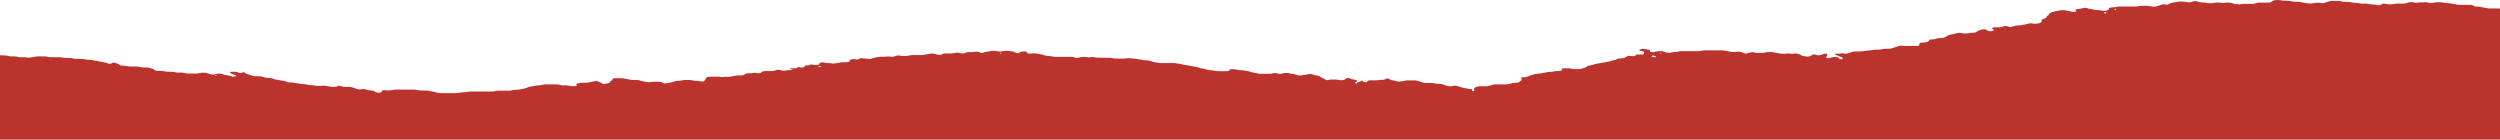 <?xml version="1.0" encoding="UTF-8"?> <svg xmlns="http://www.w3.org/2000/svg" width="5767" height="322" preserveAspectRatio="none" viewBox="0 0 5767 322" fill="none"><path d="M5767 322V19.838C5765.62 19.667 5764.19 19.555 5762.74 19.504H5742.75C5740.56 19.559 5738.39 19.322 5736.63 18.837C5733.73 18.012 5730.39 17.402 5726.82 17.043C5725.49 16.845 5724.25 16.578 5723.13 16.251C5720.75 15.593 5717.83 15.241 5714.83 15.25L5710.54 15C5709.83 14.945 5709.14 14.835 5708.54 14.676C5707.95 14.518 5707.45 14.316 5707.09 14.082C5706.69 13.855 5706.35 13.618 5706.05 13.373C5705.59 12.727 5704.55 12.155 5703.09 11.753C5701.62 11.351 5699.81 11.143 5697.98 11.163H5673.6C5670.65 11.115 5667.8 10.752 5665.42 10.12C5664.89 9.941 5664.32 9.787 5663.68 9.661C5659.51 9.143 5655.44 8.501 5651.56 7.743C5650.3 7.479 5648.87 7.336 5647.4 7.326C5642.95 7.28 5638.64 6.741 5635.05 5.783C5633.81 5.488 5632.38 5.316 5630.91 5.282C5627.26 5.072 5623.57 5.072 5619.93 5.282C5617.05 5.496 5614.32 5.937 5611.96 6.575C5610.72 6.861 5609.29 7.013 5607.82 7.013C5606.34 7.013 5604.89 6.861 5603.65 6.575L5601.92 6.116C5600.92 5.72 5599.65 5.416 5598.25 5.227C5596.85 5.039 5595.32 4.972 5593.85 5.032C5592.47 5.032 5591.18 5.491 5589.8 5.699C5589.16 5.782 5588.47 5.782 5587.85 5.699C5586.09 5.509 5584.23 5.448 5582.42 5.52C5580.59 5.591 5578.83 5.794 5577.21 6.116C5575.9 6.355 5574.43 6.454 5572.95 6.403C5571.47 6.351 5570.07 6.151 5568.9 5.824C5568.33 5.824 5567.88 5.491 5567.19 5.366C5565.71 4.96 5563.93 4.74 5562.1 4.74C5560.26 4.74 5558.48 4.96 5557.03 5.366L5550.22 7.451C5548.53 7.955 5546.41 8.235 5544.2 8.243H5528.73C5526.54 8.317 5524.44 8.589 5522.61 9.036C5521.4 9.342 5520.09 9.595 5518.68 9.786C5515.23 10.265 5511.42 10.265 5507.95 9.786C5506.57 9.578 5505.43 9.203 5504.14 8.994C5502.78 8.788 5501.4 8.607 5500 8.452C5498.93 8.404 5497.86 8.455 5496.86 8.601C5495.88 8.748 5495 8.983 5494.33 9.286C5493.64 9.786 5493.19 10.287 5492.6 10.787C5492.03 11.288 5490.07 12.164 5487.88 12.205C5486.43 12.281 5484.93 12.163 5483.72 11.872C5480.34 10.815 5476.06 10.21 5471.6 10.162C5470.91 10.182 5470.2 10.182 5469.51 10.162C5468.03 10.086 5466.65 9.87 5465.49 9.536C5462.51 8.735 5458.92 8.297 5455.21 8.285H5448.52C5446.3 8.283 5444.14 8.051 5442.28 7.618C5439.21 6.866 5435.59 6.446 5431.88 6.408C5428.93 6.353 5426.1 5.991 5423.69 5.366C5421.43 4.661 5418.48 4.302 5415.51 4.365L5406.72 4.073C5404.51 3.999 5402.42 3.678 5400.73 3.155C5399.06 2.64 5397.01 2.307 5394.82 2.196C5389.68 2.029 5384.52 2.029 5379.35 2.196C5377.14 2.191 5374.97 2.472 5373.24 2.988C5369.17 4.485 5364.81 5.878 5360.19 7.159C5359.57 7.291 5358.86 7.36 5358.12 7.36C5357.38 7.36 5356.67 7.291 5356.05 7.159C5352.12 6.389 5347.65 6.097 5343.22 6.325C5341.75 6.343 5340.29 6.517 5339.08 6.825C5337.34 7.309 5335.34 7.661 5333.23 7.862C5331.11 8.062 5328.89 8.107 5326.73 7.993C5325.23 7.983 5323.75 7.84 5322.44 7.576C5319.35 6.87 5316.02 6.31 5312.52 5.908C5310.5 5.627 5308.57 5.233 5306.88 4.74C5305.62 4.445 5304.19 4.259 5302.71 4.198L5291.74 3.864C5289.53 3.799 5287.41 3.477 5285.74 2.947C5284.1 2.396 5281.98 2.058 5279.74 1.987C5276.15 1.987 5272.46 1.779 5268.77 1.737C5267.3 1.713 5265.87 1.555 5264.61 1.278C5263.39 0.983 5262.13 0.718 5260.8 0.486C5258.8 0.165 5256.61 0 5254.4 0C5252.21 0 5250.02 0.165 5247.99 0.486C5247.28 0.56 5246.61 0.688 5246.04 0.861C5243.12 1.686 5240.95 2.803 5239.81 4.073C5239.59 4.33 5239.31 4.581 5239 4.823C5238.47 5.171 5237.74 5.467 5236.83 5.686C5235.93 5.904 5234.88 6.038 5233.81 6.075H5227.22C5222.03 6.075 5216.84 6.075 5211.74 6.075C5209.51 6.042 5207.32 6.326 5205.63 6.867C5204.58 7.284 5203.32 7.534 5202.27 7.91C5201.08 8.418 5199.46 8.778 5197.65 8.943C5195.87 9.107 5193.97 9.066 5192.23 8.827C5191.61 8.707 5190.89 8.644 5190.16 8.644C5189.44 8.644 5188.73 8.707 5188.09 8.827C5187.47 8.967 5186.8 9.061 5186.09 9.104C5185.37 9.147 5184.64 9.138 5183.92 9.077C5181.18 8.683 5178.14 8.683 5175.38 9.077C5174.07 9.333 5172.69 9.529 5171.23 9.661C5166.88 9.932 5162.43 9.932 5158.07 9.661C5156.6 9.588 5155.24 9.356 5154.15 8.994L5145.48 6.492C5144.91 6.329 5144.24 6.228 5143.53 6.2C5139.98 5.805 5136.2 5.805 5132.68 6.2L5130.61 6.492C5129.73 6.713 5128.7 6.831 5127.66 6.831C5126.61 6.831 5125.56 6.713 5124.7 6.492C5122.06 5.995 5119.13 5.737 5116.16 5.741C5112.47 5.668 5108.85 6.067 5105.9 6.867C5103.59 7.298 5101.05 7.524 5098.45 7.524C5095.86 7.524 5093.31 7.298 5091 6.867C5088.76 6.175 5085.98 5.765 5083.03 5.699H5078.65C5076.46 5.65 5074.36 5.326 5072.77 4.782C5070.91 3.945 5068.7 3.226 5066.18 2.655C5065.53 2.531 5064.82 2.466 5064.11 2.466C5063.37 2.466 5062.65 2.531 5062.04 2.655C5061.32 2.738 5060.66 2.865 5060.06 3.03L5053.49 5.157C5052.56 5.37 5051.54 5.503 5050.44 5.547C5049.37 5.59 5048.28 5.542 5047.26 5.407C5039.04 3.656 5039.04 3.656 5033.05 3.697H5028.21C5025.26 3.757 5022.41 4.119 5020 4.74C5018.24 5.231 5016.24 5.599 5014.12 5.824C5012.7 5.934 5011.34 6.162 5010.2 6.492C5006.37 7.311 5003.44 8.576 5001.89 10.078C5000.39 10.912 4999.34 11.038 4996.46 10.579C4995.82 10.438 4995.18 10.312 4994.49 10.204C4993.13 10.005 4991.66 9.955 4990.2 10.059C4988.78 10.163 4987.47 10.416 4986.42 10.787C4981.92 12.205 4977.76 13.707 4973.38 14.958C4972.19 15.27 4970.81 15.467 4969.35 15.533C4967.9 15.599 4966.43 15.53 4965.07 15.333C4964.36 15.333 4963.67 15.333 4963.09 14.958C4961.36 14.451 4959.36 14.081 4957.22 13.874C4955.81 13.755 4954.46 13.573 4953.17 13.332L4947.39 13.373C4946.67 13.33 4945.93 13.33 4945.2 13.373C4941.56 13.132 4937.79 13.369 4934.58 14.04C4931.51 14.773 4927.89 15.151 4924.2 15.125H4917.61H4888.86C4886.65 15.116 4884.46 15.364 4882.65 15.834C4880.29 16.485 4877.51 16.889 4874.55 17.002C4873.08 17.044 4871.6 17.128 4870.18 17.252C4868.72 17.35 4867.44 17.615 4866.44 18.007C4865.46 18.398 4864.87 18.895 4864.75 19.421C4864.75 19.963 4864.75 20.505 4864.75 21.006C4864.68 21.539 4864.3 22.062 4863.61 22.537C4862.94 23.012 4861.99 23.428 4860.82 23.758C4860.37 23.972 4859.87 24.168 4859.32 24.342C4857.63 24.873 4855.54 25.194 4853.32 25.259C4851.85 25.251 4850.42 25.06 4849.28 24.717C4846.52 23.825 4842.95 23.322 4839.23 23.299C4835.5 23.322 4831.88 22.847 4829.07 21.965C4827.9 21.656 4826.57 21.443 4825.14 21.339C4822.98 21.182 4820.93 20.823 4819.26 20.296C4817.65 19.754 4815.91 19.254 4814.17 18.753L4812.34 18.295C4811.74 18.142 4811.03 18.06 4810.32 18.06C4809.6 18.06 4808.89 18.142 4808.29 18.295C4805.13 18.959 4801.84 19.557 4798.49 20.088C4795.42 20.786 4792.11 21.346 4788.68 21.756C4788.3 21.791 4787.99 21.858 4787.7 21.949C4787.44 22.041 4787.23 22.155 4787.11 22.282C4786.97 22.41 4786.94 22.546 4786.99 22.679C4787.04 22.813 4787.18 22.94 4787.4 23.049C4788.94 23.959 4789.56 25.037 4789.13 26.094C4788.94 26.344 4788.61 26.577 4788.16 26.779C4787.7 26.98 4787.13 27.147 4786.49 27.268C4785.85 27.389 4785.16 27.461 4784.44 27.482C4783.73 27.502 4783.02 27.47 4782.33 27.387C4779.73 26.816 4777.04 26.314 4774.23 25.885C4770.78 25.428 4767.57 24.781 4764.67 23.966C4763.4 23.685 4761.98 23.527 4760.5 23.508C4756.83 23.277 4753.07 23.577 4750 24.342C4747.74 25.015 4745.15 25.537 4742.39 25.885C4740.98 26.066 4739.7 26.335 4738.58 26.677C4735.03 27.633 4731.8 28.739 4728.99 29.972C4728.11 30.39 4727.54 30.875 4727.25 31.39C4726.89 31.909 4726.7 32.441 4726.68 32.975C4726.61 34.041 4725.66 35.074 4723.92 35.936C4722.51 36.556 4721.63 37.309 4721.37 38.105C4721.09 38.628 4720.87 39.157 4720.8 39.69C4720.47 40.763 4719.09 41.757 4716.87 42.484C4715.28 43.038 4713.78 43.623 4712.37 44.236C4710.9 44.834 4709.95 45.573 4709.59 46.363V47.948C4709.59 48.49 4709.59 49.032 4709.59 49.533C4709.54 50.876 4708.04 52.16 4705.45 53.119C4704.26 53.627 4702.81 54.038 4701.14 54.326C4699.5 54.614 4697.69 54.771 4695.86 54.788C4692.88 54.883 4689.88 54.634 4687.31 54.078C4686.62 54.078 4686.05 53.703 4685.48 53.703C4684 53.629 4682.5 53.732 4681.2 53.995C4679.34 54.435 4677.55 54.923 4675.89 55.455C4674.34 56.012 4672.44 56.426 4670.34 56.664C4668.2 56.846 4666.15 57.171 4664.34 57.624C4661.96 58.239 4659.18 58.626 4656.28 58.75C4654.06 58.75 4651.87 59 4649.68 59.125C4647.49 59.25 4646.33 60.168 4644.61 60.626L4639.3 62.044C4639.04 62.138 4638.73 62.212 4638.4 62.263C4638.07 62.313 4637.71 62.339 4637.33 62.339C4636.97 62.339 4636.62 62.313 4636.28 62.263C4635.93 62.212 4635.64 62.138 4635.38 62.044L4630.17 60.543C4629.07 60.2 4627.67 60.011 4626.19 60.011C4624.74 60.011 4623.31 60.2 4622.22 60.543C4620.48 61.085 4618.74 61.544 4617.12 62.128C4615.48 62.65 4613.43 62.972 4611.24 63.045C4609.05 63.045 4606.75 63.045 4604.56 63.045H4600.15C4599.41 63.059 4598.7 63.129 4598.06 63.252C4597.39 63.374 4596.82 63.545 4596.34 63.755C4595.75 64.083 4595.37 64.461 4595.27 64.854C4595.18 65.247 4595.34 65.644 4595.77 66.007L4596.82 66.716C4596.82 66.966 4597.63 67.174 4597.96 67.383C4599.06 67.929 4599.53 68.6 4599.34 69.268C4599.15 69.936 4598.3 70.557 4596.94 71.011C4593.82 72.179 4591.96 72.805 4587.7 71.554C4585.25 70.966 4583.42 70.099 4582.49 69.093L4581.59 68.342C4580.71 67.923 4579.45 67.63 4578.02 67.516C4576.61 67.401 4575.14 67.472 4573.85 67.717C4569.62 68.769 4565.74 70.001 4562.31 71.387C4560.93 72.014 4559.95 72.739 4559.4 73.514C4559 74.019 4558.19 74.467 4557.05 74.796C4555.91 75.124 4554.53 75.318 4553.07 75.349L4546.48 75.724C4545.03 75.815 4543.67 76.046 4542.55 76.391C4541.05 76.779 4539.34 77.057 4537.56 77.207C4535.75 77.357 4533.89 77.378 4532.06 77.267C4529.84 77.237 4527.68 76.993 4525.82 76.558C4524.68 76.216 4523.39 75.947 4522.01 75.766C4520.94 75.664 4519.82 75.642 4518.75 75.699C4517.66 75.756 4516.61 75.893 4515.66 76.1C4512.66 76.85 4509.9 77.726 4506.99 78.56C4505.9 78.906 4504.59 79.162 4503.19 79.311C4499.64 79.727 4496.55 80.528 4494.31 81.605C4492.74 82.158 4491.52 82.827 4490.74 83.565C4489.45 84.813 4487.31 85.921 4484.5 86.776C4482.93 87.345 4480.91 87.724 4478.72 87.861H4474.22C4471.32 87.99 4468.6 88.459 4466.49 89.195C4465.44 89.571 4464.18 89.904 4463.13 90.238C4462.44 90.543 4461.51 90.769 4460.46 90.887C4459.42 91.006 4458.3 91.012 4457.25 90.905C4452.18 90.905 4450.9 90.905 4450.09 92.907V93.7C4449.75 94.758 4448.35 95.736 4446.16 96.452C4444.3 97.282 4441.61 97.82 4438.66 97.954C4436.47 97.967 4434.28 98.108 4432.21 98.371C4431.5 98.371 4430.59 98.371 4430.24 98.663C4429.33 99.073 4428.62 99.539 4428.17 100.039C4427.78 100.557 4427.59 101.089 4427.59 101.624C4427.59 102.416 4427.59 103.209 4427.59 104.001C4427.48 104.53 4426.86 105.03 4425.86 105.416C4424.83 105.803 4423.5 106.054 4422.05 106.128C4413.24 106.316 4404.41 106.316 4395.61 106.128C4392.65 106.108 4389.75 105.821 4387.18 105.294C4386.13 105.194 4385.01 105.187 4383.94 105.275C4382.9 105.362 4381.9 105.54 4381.06 105.795C4377.02 106.994 4373.16 108.275 4369.52 109.632C4367.43 110.384 4365.24 111.094 4362.95 111.758C4362.36 111.932 4361.69 112.06 4360.98 112.134C4358.12 112.391 4355.17 112.503 4352.19 112.468C4347.79 112.369 4343.43 112.858 4339.96 113.844C4338.7 114.128 4337.29 114.312 4335.82 114.386C4334.37 114.499 4332.89 114.569 4331.41 114.595H4327.04C4324.08 114.597 4321.18 114.917 4318.73 115.512C4315.75 116.312 4312.16 116.737 4308.45 116.721C4306.23 116.736 4304.07 116.982 4302.21 117.431C4298.47 118.297 4294.07 118.72 4289.64 118.64C4285.19 118.557 4280.74 118.641 4276.36 118.89C4275.65 118.915 4274.93 118.985 4274.29 119.099C4273.67 119.245 4273.13 119.429 4272.67 119.641C4270.58 120.392 4268.39 121.101 4266.44 121.893C4264.91 122.463 4263.25 122.98 4261.46 123.436C4260.39 123.794 4259.01 123.992 4257.54 123.992C4256.08 123.992 4254.68 123.794 4253.63 123.436C4252.7 123.2 4251.66 123.046 4250.56 122.988C4249.44 122.93 4248.32 122.969 4247.28 123.102C4245.18 123.311 4243.23 123.686 4241.16 123.895C4239.07 124.104 4236.88 123.895 4234.69 123.645C4232.5 123.394 4233.64 123.895 4233.31 124.104C4233.02 124.34 4232.88 124.596 4232.88 124.854C4232.88 125.113 4233.02 125.368 4233.31 125.605C4233.5 125.868 4233.85 126.112 4234.35 126.314C4237.92 128.024 4242.3 129.484 4245.9 131.068C4248.54 131.611 4249.71 132.069 4250.04 132.737C4250.68 133.767 4250.68 134.835 4250.04 135.865C4249.92 136.123 4249.54 136.356 4248.97 136.512C4248.37 136.668 4247.63 136.735 4246.92 136.699C4246.21 136.683 4245.52 136.607 4244.9 136.476C4244.28 136.346 4243.73 136.165 4243.35 135.948C4243.02 135.705 4242.76 135.454 4242.54 135.197C4241.76 134.461 4241.26 133.689 4241.04 132.904L4237.47 131.986L4235.73 131.527C4233.69 131.237 4231.43 131.237 4229.38 131.527C4226.33 132.259 4223.41 133.053 4220.6 133.904C4217.95 134.572 4215.77 134.405 4213.46 133.237C4211.15 132.069 4211.03 131.986 4212.65 131.11C4213.91 130.46 4214.62 129.693 4214.72 128.9C4215.05 127.512 4215.05 126.117 4214.72 124.729C4214.72 124.062 4213.91 123.728 4212.05 123.77C4211.39 123.727 4210.67 123.727 4209.98 123.77C4207.96 124.084 4206.22 124.588 4204.91 125.23C4202.98 126.019 4200.77 126.707 4198.32 127.273C4195.89 127.941 4194.39 127.982 4192.68 127.482L4189.32 126.481C4188.75 126.304 4188.13 126.151 4187.47 126.022C4184.35 125.23 4181.35 125.271 4180.54 126.397C4179.44 127.934 4176.83 129.27 4173.16 130.151C4172.23 130.36 4171.19 130.498 4170.09 130.555C4169 130.612 4167.88 130.589 4166.81 130.485C4164.78 130.229 4162.9 129.832 4161.26 129.317C4159.88 129.207 4158.59 128.962 4157.57 128.608C4155.41 127.966 4153.88 127.088 4153.19 126.105C4150.98 125.025 4148.1 124.152 4144.77 123.561C4144.15 123.411 4143.43 123.33 4142.7 123.33C4141.93 123.33 4141.22 123.411 4140.6 123.561C4138.77 123.984 4136.63 124.208 4134.44 124.208C4132.25 124.208 4130.1 123.984 4128.25 123.561C4127.37 123.318 4126.27 123.186 4125.13 123.186C4124.01 123.186 4122.92 123.318 4122.01 123.561C4119.42 124.048 4116.51 124.278 4113.59 124.229C4111.4 124.247 4109.21 124.06 4107.26 123.686C4104.85 123.054 4102.21 122.561 4099.4 122.227C4096.52 122.227 4094.43 121.142 4091.79 120.642C4089.81 120.278 4087.64 120.079 4085.43 120.058H4081.05C4077.34 119.99 4073.7 120.404 4070.77 121.226C4068.46 121.911 4065.56 122.28 4062.58 122.268C4059.61 122.331 4056.65 122.331 4053.68 122.268C4051.47 122.215 4049.37 121.875 4047.8 121.309C4046.71 120.96 4045.44 120.678 4044.11 120.475C4043.45 120.363 4042.71 120.305 4041.97 120.305C4041.23 120.305 4040.49 120.363 4039.83 120.475C4035.9 121.226 4033.14 122.56 4029.33 123.353C4028.78 123.532 4028.09 123.631 4027.36 123.631C4026.64 123.631 4025.93 123.532 4025.4 123.353C4023.21 122.644 4021.02 121.935 4018.93 121.142C4016.86 120.35 4015.72 120.1 4014.1 119.558C4013.22 119.314 4012.19 119.156 4011.1 119.098C4010 119.039 4008.89 119.083 4007.86 119.224C4004.6 119.862 4000.91 120.124 3997.25 119.975C3995.77 119.973 3994.32 119.859 3992.96 119.641L3987.2 118.431C3984.42 118.096 3981.75 117.663 3979.23 117.139C3976.11 116.417 3972.42 116.067 3968.73 116.138H3933.87C3930.91 116.133 3928.03 116.437 3925.56 117.013C3923.06 117.597 3920.2 117.928 3917.23 117.973H3890.69H3879.15C3876.93 117.996 3874.81 118.29 3873.15 118.807C3872.01 119.157 3870.67 119.4 3869.22 119.516L3862.75 119.891C3859.82 120.09 3857.06 120.564 3854.8 121.268C3851.2 122.227 3848.9 122.143 3844.97 121.268C3843.87 121.218 3842.85 121.04 3842.06 120.762C3841.28 120.483 3840.76 120.119 3840.59 119.724L3837.11 118.765C3835.45 118.268 3833.31 118.015 3831.12 118.056C3828.24 117.935 3825.31 118.124 3822.69 118.598C3821.43 118.868 3820.12 119.104 3818.76 119.307C3818.43 119.526 3817.95 119.712 3817.36 119.849C3816.79 119.987 3816.12 120.073 3815.43 120.1H3811.38C3810.36 120.105 3809.36 120.016 3808.48 119.84C3807.6 119.665 3806.84 119.409 3806.29 119.099C3805.98 118.88 3805.82 118.636 3805.82 118.39C3805.82 118.143 3805.98 117.9 3806.29 117.681V115.971C3805.36 115.419 3804.15 114.94 3802.7 114.56C3801.25 114.181 3799.63 113.909 3797.87 113.76C3795.77 113.567 3793.8 113.211 3792.11 112.718C3789.68 112.092 3788.06 112.718 3786.44 113.176C3785.32 113.491 3784.28 113.839 3783.32 114.219C3780.44 115.178 3781.25 117.18 3784.25 117.514C3787.25 117.848 3786.92 117.889 3788.3 118.056C3789.32 118.176 3790.23 118.402 3790.92 118.706C3791.58 119.009 3792.01 119.378 3792.11 119.766C3792.89 121.296 3792.89 122.866 3792.11 124.395C3791.94 124.65 3791.61 124.889 3791.15 125.091C3790.7 125.294 3790.11 125.455 3789.44 125.563C3787.44 125.87 3785.27 126.012 3783.11 125.98C3780.3 126.058 3777.49 125.761 3775.25 125.146C3775.25 125.813 3774.56 126.481 3774.09 127.19C3773.95 127.45 3773.64 127.694 3773.18 127.899C3772.07 128.588 3770.42 129.141 3768.45 129.484C3767.07 129.669 3765.54 129.669 3764.16 129.484L3760.02 128.9C3759.33 128.795 3758.59 128.745 3757.86 128.753C3757.12 128.761 3756.4 128.827 3755.74 128.946C3755.1 129.065 3754.5 129.235 3754.05 129.443C3753.6 129.651 3753.26 129.892 3753.1 130.151C3751.93 131.41 3749.81 132.524 3746.98 133.362L3745.24 133.863C3744.1 134.2 3742.74 134.43 3741.31 134.53L3734.72 134.947C3733.65 135.017 3732.65 135.195 3731.84 135.46C3731.01 135.725 3730.41 136.068 3730.1 136.448C3729.44 137.065 3728.37 137.613 3726.96 138.048C3725.58 138.483 3723.94 138.793 3722.15 138.951C3720.75 139.09 3719.47 139.364 3718.47 139.744C3716.25 140.411 3714.3 141.245 3712.11 141.954C3710.44 142.493 3708.47 142.892 3706.33 143.122C3704.9 143.195 3703.52 143.379 3702.3 143.664C3699.23 144.374 3695.93 144.949 3692.47 145.374C3688.74 146.155 3684.88 146.865 3680.93 147.501C3679.57 147.707 3678.38 148.037 3677.48 148.46L3674.24 149.544C3671.65 150.49 3668.44 151.18 3664.89 151.546C3662.34 151.838 3661.77 152.088 3660.75 153.256C3659.8 154.258 3658.32 155.181 3656.34 155.967C3653.37 157.141 3650.04 158.19 3646.42 159.095C3645.8 159.239 3645.09 159.325 3644.35 159.345C3639.99 159.596 3635.54 159.596 3631.19 159.345C3629.69 159.317 3628.24 159.128 3627.02 158.803C3623.43 157.854 3619 157.422 3614.57 157.594L3603.6 157.802C3603.51 159.058 3603.24 160.31 3602.79 161.556C3602.7 162.198 3601.94 162.802 3600.65 163.245C3599.34 163.688 3597.65 163.934 3595.87 163.933H3593.8L3585.47 164.267C3583.39 165.226 3582.23 165.518 3580.4 165.601L3573.8 165.852C3572.35 165.872 3570.92 166.062 3569.78 166.394C3566.42 167.478 3561.69 167.645 3558.24 168.604C3554.71 169.579 3550.43 170.12 3546 170.147C3543.79 170.17 3541.67 170.498 3540.1 171.065C3537.27 171.899 3534.48 172.775 3531.79 173.692L3522.56 177.112C3521.04 177.703 3518.99 178.086 3516.8 178.197C3514.7 178.197 3512.51 178.447 3510.32 178.655C3509.66 178.71 3509.06 178.841 3508.64 179.029C3508.18 179.218 3507.92 179.452 3507.9 179.698C3509.8 181.14 3510.63 182.735 3510.32 184.327C3510.28 184.859 3509.82 185.377 3509.06 185.829C3507.06 186.937 3505.42 188.127 3504.21 189.374C3503.71 189.733 3502.97 190.042 3502.07 190.274C3501.16 190.507 3500.11 190.656 3499.02 190.709C3496.93 190.709 3494.74 191 3492.55 191.084C3491.07 191.125 3489.69 191.346 3488.62 191.709C3487 192.252 3485.17 192.752 3483.55 193.253C3480.88 194.193 3477.34 194.73 3473.62 194.754C3465.53 194.754 3457.46 194.754 3449.37 194.754C3447.16 194.694 3444.97 194.948 3443.25 195.463L3434.95 198.09C3433.21 198.597 3431.07 198.889 3428.83 198.925H3420.05C3417.86 198.882 3415.67 198.882 3413.48 198.925C3411.26 199.016 3409.19 199.334 3407.46 199.842C3405.6 200.327 3404.03 200.949 3402.89 201.668C3401.72 202.387 3401.01 203.186 3400.77 204.013C3400.53 204.535 3400.17 205.051 3399.75 205.556C3401.27 206.7 3401.55 208.009 3400.53 209.226C3400.36 209.47 3400.08 209.698 3399.65 209.899C3399.25 210.099 3398.72 210.268 3398.13 210.394C3398.17 210.644 3398.17 210.895 3398.13 211.145C3397.77 210.87 3397.58 210.572 3397.53 210.269C3396.72 210.078 3396.08 209.802 3395.7 209.476C3395.63 209.227 3395.63 208.975 3395.7 208.726C3395.7 207.725 3395.7 206.682 3395.7 205.681H3393.51C3390.58 205.593 3387.8 205.218 3385.42 204.597C3383.75 204.09 3381.82 203.694 3379.75 203.429C3377.68 203.179 3375.71 202.798 3373.99 202.303C3369.73 200.843 3365.33 199.467 3360.83 198.132C3360.28 197.974 3359.64 197.848 3358.97 197.757C3358.31 197.655 3357.59 197.602 3356.86 197.602C3356.12 197.602 3355.38 197.655 3354.71 197.757C3352.76 198.091 3350.88 198.467 3349.05 198.883C3347.43 199.189 3345.57 199.305 3343.77 199.215C3341.93 199.126 3340.24 198.835 3338.91 198.383L3335.79 197.256C3332.91 196.056 3329.7 194.966 3326.2 194.003C3325.06 193.654 3323.65 193.436 3322.15 193.378C3320.77 193.378 3319.27 193.378 3317.89 193.378C3314.94 193.299 3312.11 192.939 3309.68 192.335C3307.92 191.85 3305.8 191.56 3303.56 191.501C3298.5 191.501 3293.31 191.501 3288.21 191.292C3286.02 191.276 3283.88 190.981 3282.22 190.458C3277.96 189.04 3274.15 187.414 3269.41 186.288C3267.67 185.795 3265.6 185.491 3263.41 185.412C3257.56 185.203 3251.7 185.203 3245.85 185.412C3245.13 185.472 3244.42 185.571 3243.78 185.704C3241.13 186.079 3239.04 186.913 3236.04 187.122C3233.23 187.402 3230.5 187.765 3227.85 188.206C3227.19 188.304 3226.45 188.336 3225.76 188.3C3225.05 188.263 3224.38 188.159 3223.81 187.998C3221.59 187.285 3219.29 186.617 3216.88 185.996C3214.36 185.498 3211.74 185.066 3209.03 184.703C3208.38 184.567 3207.84 184.382 3207.41 184.161C3206.5 183.452 3205.7 182.701 3204.89 181.992C3204.67 181.731 3204.2 181.507 3203.55 181.361C3202.91 181.215 3202.15 181.158 3201.41 181.2C3200.72 181.164 3200.01 181.183 3199.32 181.255C3198.65 181.327 3198.03 181.45 3197.48 181.617C3196.48 182.002 3195.63 182.437 3194.96 182.91C3194.34 183.39 3193.25 183.772 3191.91 183.98C3190.58 184.188 3189.06 184.208 3187.68 184.036C3186.96 183.961 3186.23 183.948 3185.51 183.999C3184.77 184.05 3184.11 184.163 3183.51 184.327C3181.08 184.904 3178.23 185.222 3175.32 185.245C3170.26 185.245 3165.04 185.245 3159.97 185.245C3158.9 185.294 3157.88 185.449 3157.02 185.691C3156.17 185.933 3155.52 186.255 3155.12 186.621C3154.55 187.372 3154.19 188.164 3153.62 188.915C3153.52 189.171 3153.19 189.409 3152.69 189.595C3152.19 189.782 3151.55 189.909 3150.86 189.958C3150.14 189.974 3149.43 189.93 3148.76 189.829C3148.1 189.727 3147.5 189.572 3147.05 189.374C3145.93 189.033 3145.03 188.612 3144.38 188.138C3143.76 187.664 3143.41 187.148 3143.36 186.621C3143.29 186.358 3143.29 186.093 3143.36 185.829C3142 186.032 3140.88 186.382 3140.12 186.83C3137.81 188.196 3134.6 189.329 3130.77 190.125C3131.1 190.603 3131.1 191.106 3130.77 191.584C3130.63 191.825 3130.34 192.053 3129.94 192.253C3129.56 192.454 3129.03 192.623 3128.46 192.752C3127.87 192.632 3127.34 192.465 3126.94 192.262C3126.53 192.06 3126.27 191.829 3126.15 191.584C3125.91 191.084 3126.15 190.569 3126.84 190.125C3127.22 189.677 3127.72 189.244 3128.34 188.832C3129.41 188.217 3130.06 187.514 3130.2 186.788C3130.2 186.329 3130.2 185.829 3130.2 185.37C3128.96 185.084 3127.82 184.763 3126.72 184.411C3124.63 183.647 3122.06 183.075 3119.23 182.743C3117.85 182.559 3116.61 182.275 3115.56 181.91C3114.49 181.544 3113.66 181.103 3113.11 180.615C3111.37 179.406 3110.44 179.364 3108.25 179.99C3105.78 180.586 3103.95 181.469 3103.06 182.492L3102.26 183.243C3101.83 183.753 3100.95 184.199 3099.78 184.515C3098.59 184.831 3097.14 184.999 3095.66 184.995C3094.21 185.036 3092.74 185.036 3091.28 184.995C3090.21 184.966 3089.17 184.846 3088.24 184.642C3087.31 184.439 3086.55 184.16 3085.98 183.827C3080.14 183.334 3074.12 183.235 3068.2 183.535C3067.7 183.881 3066.98 184.178 3066.1 184.403C3065.2 184.628 3064.2 184.773 3063.13 184.828C3062.03 184.902 3060.91 184.854 3059.89 184.69C3058.89 184.526 3058.03 184.254 3057.46 183.91C3055.58 182.189 3052.82 180.616 3049.27 179.281C3047.25 178.513 3045.75 177.584 3044.87 176.57C3044.42 176.065 3043.63 175.61 3042.56 175.245C3041.49 174.881 3040.18 174.619 3038.75 174.485C3036.64 174.285 3034.66 173.915 3032.99 173.4C3031 172.629 3028.78 171.93 3026.4 171.315C3025.21 171 3023.78 170.811 3022.28 170.767C3020.81 170.723 3019.31 170.826 3017.98 171.065C3016.05 171.427 3014.19 171.845 3012.45 172.316C3008.81 172.583 3005.41 173.123 3002.41 173.901C3001.08 174.125 2999.63 174.224 2998.17 174.188C2996.72 174.151 2995.32 173.981 2994.08 173.692C2991.89 172.983 2989.58 172.358 2987.51 171.607C2984.39 170.917 2981.06 170.357 2977.59 169.939C2976.92 169.82 2976.32 169.649 2975.85 169.438C2974.47 168.998 2972.83 168.673 2971.04 168.486C2969.28 168.299 2967.4 168.254 2965.57 168.354C2963.4 168.376 2961.28 168.622 2959.45 169.063C2958.19 169.355 2957.14 169.73 2955.88 170.022C2954.93 170.208 2953.86 170.306 2952.76 170.306C2951.67 170.306 2950.6 170.208 2949.64 170.022L2945.83 169.188C2944.48 168.731 2942.67 168.477 2940.81 168.477C2938.96 168.477 2937.15 168.731 2935.79 169.188C2933.58 169.891 2930.77 170.29 2927.82 170.314C2921.25 170.314 2914.68 170.314 2907.97 170.314C2905.78 170.264 2903.64 170.021 2901.73 169.605C2901.16 169.605 2900.71 169.271 2900.02 169.105C2898.21 168.642 2896.23 168.29 2894.12 168.062C2892.07 167.791 2890.19 167.38 2888.57 166.853C2886.38 166.143 2884.19 165.434 2881.76 164.767C2879.33 164.1 2874.84 164.016 2871.96 163.099C2869.62 162.443 2866.82 162.051 2863.86 161.973H2861.67C2859.44 161.956 2857.27 161.661 2855.56 161.139C2852.65 160.326 2849.18 159.834 2845.51 159.721H2843.32L2836.4 160.013C2836.4 160.555 2836.4 161.097 2836.4 161.597C2836.47 161.875 2836.47 162.154 2836.4 162.432C2836.04 162.8 2835.47 163.138 2834.73 163.424C2834.02 163.711 2833.11 163.941 2832.14 164.1C2824.07 164.402 2815.95 164.402 2807.88 164.1C2805.65 164.02 2803.55 163.684 2801.89 163.141C2800.2 162.62 2798.1 162.299 2795.89 162.223L2791.51 161.973C2789.3 161.894 2787.22 161.59 2785.49 161.097C2783.99 160.513 2782.25 160.013 2780.66 159.47C2778.66 158.685 2776.04 158.145 2773.13 157.927C2770.97 157.762 2768.95 157.37 2767.37 156.801C2765.76 156.259 2764.14 155.675 2762.64 155.091C2761.16 154.503 2759.28 154.059 2757.21 153.798C2755.78 153.662 2754.4 153.48 2753.05 153.256C2751.09 152.923 2749.36 152.422 2747.41 152.047C2745.43 151.671 2743.12 151.671 2741.29 151.213C2738.27 150.437 2734.91 149.858 2731.36 149.503C2730.7 149.403 2730.08 149.277 2729.51 149.127C2726.72 148.25 2723.46 147.596 2719.92 147.209C2718.53 147.041 2717.2 146.802 2716.01 146.5C2712.99 145.712 2709.32 145.328 2705.61 145.415H2676.86C2675.41 145.444 2673.93 145.344 2672.6 145.124C2669.53 144.413 2666.24 143.839 2662.79 143.414L2660.82 143.08C2660.15 142.962 2659.53 142.807 2658.98 142.621C2656.77 141.912 2654.58 141.203 2652.51 140.452C2651.01 139.847 2648.96 139.461 2646.75 139.368C2641.59 139.356 2636.59 138.758 2632.42 137.658C2628.88 137.318 2625.5 136.753 2622.5 135.99C2620.62 135.568 2618.47 135.311 2616.26 135.239C2613.31 135.218 2610.41 134.976 2607.72 134.53C2606.46 134.262 2605.03 134.121 2603.58 134.121C2602.1 134.121 2600.67 134.262 2599.41 134.53C2597.48 134.939 2595.29 135.168 2593.06 135.197C2586.44 135.364 2579.82 135.364 2573.21 135.197C2570.99 135.151 2568.87 134.875 2567.09 134.405C2564.18 133.587 2560.61 133.133 2556.93 133.112H2534.77C2531.08 133.124 2527.44 132.731 2524.37 131.986C2523.13 131.698 2521.7 131.528 2520.25 131.491C2518.77 131.455 2517.3 131.553 2515.94 131.778C2515.27 131.861 2514.65 131.988 2514.11 132.153C2513.49 132.298 2512.75 132.376 2512.01 132.376C2511.28 132.376 2510.56 132.298 2509.94 132.153C2507.94 131.809 2505.87 131.543 2503.71 131.36C2501.59 131.141 2499.37 131.102 2497.21 131.247C2495.04 131.392 2493 131.716 2491.23 132.194C2489.54 132.704 2487.74 133.165 2485.81 133.571C2483.74 134.071 2481.1 134.03 2480.17 133.362C2477.29 131.235 2476.69 131.277 2469.77 131.194C2464.58 131.194 2459.39 131.194 2454.3 131.194H2436.54C2433.59 131.234 2430.68 130.942 2428.21 130.36C2425.12 129.631 2421.52 129.213 2417.83 129.15C2414.9 129.064 2412.17 128.606 2410.1 127.857C2408.48 127.315 2406.74 126.814 2405.12 126.231C2403.65 125.645 2401.72 125.225 2399.58 125.021C2396.74 124.717 2394.05 124.252 2391.63 123.645C2389.75 123.226 2387.58 123.009 2385.39 123.019C2382.42 123.011 2379.49 123.21 2376.73 123.603C2372.81 124.145 2370.96 123.603 2370.15 122.435L2368.77 120.142C2368.47 119.748 2367.82 119.401 2366.92 119.153C2366.03 118.905 2364.93 118.769 2363.8 118.765H2361.61C2359.79 118.671 2357.93 118.801 2356.34 119.134C2354.75 119.467 2353.52 119.983 2352.84 120.6C2352.21 121.086 2351.52 121.559 2350.76 122.018C2350.29 122.212 2349.72 122.368 2349.07 122.475C2348.42 122.582 2347.72 122.637 2347.01 122.637C2346.3 122.637 2345.59 122.582 2344.94 122.475C2344.3 122.368 2343.72 122.212 2343.26 122.018C2342.56 121.559 2341.87 121.059 2341.29 120.6C2340.72 120.142 2338.87 119.057 2337.14 118.89C2333.6 118.661 2330.17 118.239 2326.98 117.639C2325.73 117.364 2324.28 117.233 2322.82 117.264C2320.62 117.153 2318.37 117.207 2316.23 117.423C2314.09 117.638 2312.09 118.009 2310.36 118.515C2309.1 118.791 2307.67 118.938 2306.2 118.938C2304.73 118.938 2303.29 118.791 2302.04 118.515L2300.2 118.139C2297.7 117.549 2294.74 117.271 2291.77 117.347C2288.83 117.31 2285.94 117.633 2283.57 118.265C2281.8 118.743 2279.75 119.071 2277.57 119.224C2274.65 119.434 2272.04 120.01 2270.18 120.85L2266.95 121.976C2266.6 122.119 2266.16 122.229 2265.66 122.296C2265.17 122.363 2264.64 122.385 2264.11 122.361C2263.59 122.336 2263.09 122.265 2262.66 122.155C2262.23 122.044 2261.88 121.897 2261.64 121.726L2259.33 120.35C2258.45 119.918 2257.19 119.609 2255.75 119.474C2252.19 119.111 2248.39 119.215 2245.02 119.766C2243.85 120.084 2242.47 120.293 2241.02 120.373C2239.57 120.453 2238.09 120.402 2236.71 120.225C2235.72 120.071 2234.62 120.032 2233.56 120.115C2232.5 120.197 2231.55 120.396 2230.82 120.683C2228.63 121.393 2226.55 122.185 2224.36 122.811C2223.16 123.135 2221.7 123.311 2220.2 123.311C2218.7 123.311 2217.24 123.135 2216.04 122.811L2214.2 122.352C2213.69 122.173 2213.15 122.006 2212.58 121.851C2211.38 121.548 2209.95 121.385 2208.48 121.385C2207.02 121.385 2205.59 121.548 2204.38 121.851C2200.98 122.896 2196.61 123.433 2192.15 123.353C2188.45 123.353 2184.76 123.353 2180.6 123.353C2179.88 123.314 2179.14 123.314 2178.41 123.353C2177.35 123.433 2176.35 123.608 2175.53 123.863C2174.7 124.118 2174.06 124.445 2173.68 124.812C2173.46 125.07 2173.19 125.32 2172.87 125.563C2172.42 125.853 2171.81 126.105 2171.08 126.302C2170.34 126.5 2169.5 126.639 2168.61 126.71C2167.71 126.781 2166.78 126.782 2165.89 126.714C2164.99 126.646 2164.14 126.509 2163.4 126.314L2154.75 123.853C2154.19 123.672 2153.51 123.544 2152.78 123.478C2151.4 123.478 2149.9 123.478 2148.4 123.478L2142.62 124.604C2140.09 125.104 2136.97 125.188 2134.43 125.772C2134.43 125.772 2133.39 126.105 2132.7 126.231C2130.8 126.647 2128.67 126.903 2126.46 126.981H2115.5C2111.8 126.981 2108.11 126.981 2103.96 126.981C2101.74 127.045 2099.66 127.384 2098.07 127.941C2095.93 128.686 2093.07 129.104 2090.1 129.108H2083.41C2080.44 129.183 2077.5 128.839 2075.21 128.149C2073.02 127.523 2071.06 127.899 2069.32 128.357C2067.59 128.816 2064.7 129.65 2062.4 130.318C2061.31 130.684 2059.94 130.918 2058.47 130.985C2057 131.053 2055.5 130.951 2054.2 130.693C2052.66 130.327 2050.85 130.132 2049.01 130.132C2047.16 130.132 2045.35 130.327 2043.81 130.693C2042.5 130.906 2041.09 131.033 2039.66 131.068C2038.15 131.068 2036.66 131.068 2035.27 131.068H2030.77C2027.82 131.107 2024.98 131.455 2022.57 132.069C2022.05 132.249 2021.47 132.403 2020.84 132.528C2018.77 132.776 2016.77 133.082 2014.84 133.446C2013.24 134.001 2011.91 134.65 2010.91 135.364C2009.3 136.198 2007.91 136.407 2005.37 135.99C2002.77 135.498 1999.88 135.227 1996.94 135.197C1994.01 135.116 1991.15 134.833 1988.52 134.363C1984.94 133.821 1984.25 133.988 1982.4 135.614C1982.14 135.872 1981.83 136.123 1981.48 136.365C1980.78 136.659 1979.87 136.883 1978.86 137.015C1977.85 137.146 1976.76 137.181 1975.7 137.116L1971.55 136.574C1970.26 136.296 1968.76 136.179 1967.28 136.24C1964.54 136.624 1962.31 137.369 1961.04 138.325C1960.76 138.569 1960.53 138.82 1960.35 139.076C1960.35 139.869 1960.35 140.661 1959.54 141.453C1959.27 141.972 1958.54 142.444 1957.45 142.798C1956.37 143.152 1955 143.368 1953.54 143.414L1942.57 143.706C1941.16 143.835 1939.77 144.002 1938.42 144.206C1934.38 145.499 1928.72 145.457 1924.45 146.5C1923.88 146.657 1923.2 146.757 1922.49 146.792C1921.76 146.731 1921.06 146.633 1920.41 146.5C1917.17 145.878 1913.57 145.535 1909.91 145.499C1906.93 145.478 1904.06 145.112 1901.71 144.456C1900.82 144.222 1899.81 144.057 1898.74 143.97C1897.66 143.884 1896.55 143.879 1895.47 143.956C1894.41 144.01 1893.41 144.178 1892.61 144.438C1891.81 144.698 1891.24 145.038 1890.97 145.415C1890.4 146.458 1889.93 147.543 1889.24 148.543C1889.05 148.807 1888.66 149.045 1888.11 149.23C1887.55 149.415 1886.87 149.539 1886.13 149.586C1882.58 149.962 1878.77 149.873 1875.39 149.336L1871.46 148.669C1869.96 148.46 1869.73 148.669 1867.08 150.128C1865.58 151.004 1865.58 151.004 1861.77 150.754C1860.71 150.648 1859.58 150.693 1858.62 150.879C1857.65 151.066 1856.92 151.379 1856.57 151.755C1856.57 152.547 1855.76 153.34 1855.42 154.132C1855.24 154.457 1854.85 154.763 1854.28 155.024C1853.72 155.286 1852.99 155.496 1852.16 155.638C1851.33 155.78 1850.42 155.849 1849.51 155.841C1848.59 155.833 1847.69 155.748 1846.88 155.592C1846.18 155.592 1845.61 155.258 1845.03 155.175C1844.59 155.058 1844.09 154.98 1843.55 154.944C1843.02 154.908 1842.47 154.917 1841.95 154.969C1841.43 155.021 1840.95 155.116 1840.54 155.245C1840.13 155.375 1839.81 155.536 1839.6 155.717L1837.3 157.093C1836.63 157.406 1835.74 157.648 1834.72 157.795C1833.71 157.941 1832.6 157.987 1831.52 157.927C1830.08 157.839 1828.7 157.64 1827.48 157.343C1825.87 156.968 1824.6 157.051 1823.79 157.343C1823.13 157.667 1822.85 158.069 1823 158.466C1823.15 158.863 1823.72 159.223 1824.6 159.47C1825.89 159.704 1827.06 160.014 1828.06 160.388C1829.1 160.763 1828.75 161.264 1827.02 161.556C1824.25 161.927 1821.31 162.097 1818.36 162.056C1815.39 162.074 1812.5 162.408 1810.05 163.016C1809.14 163.238 1808.04 163.339 1806.95 163.301C1805.85 163.263 1804.83 163.088 1804.05 162.807C1801.79 162.135 1799.39 161.522 1796.89 160.972C1796.26 160.836 1795.55 160.764 1794.82 160.764C1794.08 160.764 1793.36 160.836 1792.74 160.972C1790.54 161.639 1788.35 162.39 1786.27 163.141C1784.59 163.657 1782.47 163.952 1780.27 163.975H1773.57H1764.8C1763.32 163.951 1761.86 164.107 1760.64 164.416C1759.43 164.726 1758.54 165.172 1758.1 165.685C1757.1 166.98 1754.9 168.112 1751.87 168.896C1751.25 169.02 1750.56 169.086 1749.85 169.086C1749.14 169.086 1748.45 169.02 1747.83 168.896L1743.79 168.229C1742.8 168.052 1741.72 167.96 1740.62 167.96C1739.52 167.96 1738.43 168.052 1737.44 168.229C1736.06 168.229 1734.9 168.813 1733.63 168.979C1732.36 169.146 1729.36 168.979 1727.17 168.979C1726.45 168.902 1725.69 168.902 1724.98 168.979C1723.3 169.239 1721.78 169.622 1720.53 170.103C1719.28 170.584 1718.32 171.152 1717.7 171.774C1717.32 171.991 1717.04 172.231 1716.9 172.483C1716.56 172.865 1715.9 173.199 1715.01 173.438C1714.12 173.678 1713.04 173.81 1711.93 173.817C1708.24 173.817 1704.54 173.818 1700.39 174.109C1698.18 174.148 1696.09 174.474 1694.5 175.027C1693.44 175.402 1692.18 175.7 1690.8 175.903C1687.33 176.338 1683.94 176.854 1680.65 177.446C1679.97 177.509 1679.25 177.509 1678.57 177.446C1673.72 177.029 1673.61 176.987 1670.49 177.446C1668.65 177.833 1666.49 177.978 1664.39 177.856C1662.28 177.735 1660.36 177.354 1658.94 176.778C1650.98 177.029 1642.9 176.779 1635.05 177.154C1633.96 177.186 1632.92 177.323 1632.02 177.55C1631.13 177.777 1630.42 178.087 1629.97 178.447L1628.24 179.907C1628.99 180.662 1628.99 181.487 1628.24 182.242C1626.83 183.173 1625.93 184.192 1625.58 185.245C1625.43 185.766 1625.16 186.282 1624.78 186.788C1624.21 187.273 1623.16 187.663 1621.83 187.879C1620.5 188.096 1619 188.123 1617.62 187.956C1616.96 187.863 1616.34 187.737 1615.77 187.581C1612.76 186.816 1609.18 186.395 1605.5 186.371C1602.53 186.346 1599.64 186.013 1597.19 185.412C1594.8 184.798 1591.92 184.476 1588.99 184.494C1585.99 184.494 1583.1 184.494 1580.22 184.494C1578.75 184.583 1577.31 184.738 1575.95 184.953C1572.41 185.904 1568.12 186.416 1563.71 186.413C1561.5 186.418 1559.36 186.715 1557.71 187.247C1555.01 188.164 1552.24 189.04 1549.4 189.874C1548.28 190.207 1546.98 190.449 1545.58 190.584C1543.47 190.78 1541.47 191.119 1539.7 191.584L1537.85 192.002C1537.08 192.179 1536.21 192.298 1535.31 192.35C1534.41 192.402 1533.48 192.387 1532.59 192.305C1531.71 192.222 1530.88 192.075 1530.15 191.873C1529.43 191.67 1528.83 191.416 1528.39 191.125L1526.65 189.666C1526.15 189.315 1525.39 189.02 1524.45 188.814C1523.51 188.608 1522.44 188.499 1521.34 188.498C1516.97 188.352 1512.56 188.352 1508.18 188.498C1505.24 188.512 1502.37 188.814 1499.87 189.374C1498.92 189.56 1497.84 189.658 1496.76 189.658C1495.67 189.658 1494.6 189.56 1493.64 189.374C1492.25 189.374 1490.98 188.915 1489.6 188.748C1486.78 188.472 1484.15 187.989 1481.86 187.33C1479.67 186.621 1477.36 185.954 1475.05 185.328C1473.27 184.859 1471.14 184.598 1468.94 184.578C1465.93 184.578 1463.05 184.578 1460.05 184.578C1457.84 184.558 1455.71 184.296 1453.93 183.827C1451.66 183.166 1449.08 182.658 1446.31 182.325C1444.25 182.014 1442.31 181.607 1440.54 181.116C1438.66 180.694 1436.51 180.45 1434.31 180.407H1421.15H1418.95C1417.48 180.438 1416.09 180.65 1415 181.006C1413.9 181.362 1413.18 181.842 1412.95 182.367L1412.26 184.744C1412.26 185.412 1411.33 185.704 1408.56 186.58L1407.18 189.457C1407.2 189.917 1406.84 190.368 1406.14 190.75C1404.37 191.707 1401.77 192.426 1398.75 192.794C1397.6 193.11 1396.41 193.402 1395.17 193.67C1392.98 194.17 1390.9 194.003 1390.09 193.211C1389.82 192.704 1389.27 192.222 1388.48 191.793C1385.94 190.184 1382.57 188.767 1378.55 187.622C1377.33 187.321 1376.37 186.902 1375.78 186.413C1375.78 186.413 1374.51 186.705 1374.05 186.872C1371.88 187.597 1369.27 188.126 1366.43 188.415C1363.69 188.8 1361.15 189.349 1358.92 190.041C1357.72 190.366 1356.27 190.555 1354.77 190.584C1351.08 190.584 1347.38 190.584 1343.23 190.834C1341.78 190.897 1340.37 191.053 1339.07 191.292C1336.57 191.856 1333.99 192.371 1331.33 192.836C1328.68 193.211 1328.45 193.461 1329.49 194.629C1330.26 195.381 1330.76 196.166 1330.99 196.965C1330.86 197.349 1330.43 197.713 1329.76 198.015C1329.08 198.317 1328.19 198.545 1327.18 198.674C1324.69 198.938 1322.07 198.977 1319.53 198.787C1317 198.598 1314.63 198.187 1312.63 197.59C1311.39 197.296 1309.96 197.123 1308.48 197.09C1304.9 197.09 1301.2 197.09 1297.51 196.756C1295.32 196.665 1293.26 196.33 1291.62 195.797C1289.37 195.1 1286.51 194.715 1283.54 194.712C1274.7 194.546 1265.84 194.546 1256.99 194.712C1255.5 194.765 1254.08 194.952 1252.84 195.254L1251.11 195.713C1248.76 196.364 1245.96 196.768 1243.03 196.881C1239.33 196.876 1235.74 197.333 1232.87 198.174C1231.65 198.489 1230.28 198.715 1228.83 198.841C1225.22 199.131 1221.96 199.815 1219.48 200.801C1216.36 201.969 1213.36 203.095 1210.13 204.18C1209.02 204.544 1207.72 204.828 1206.32 205.014C1203.5 205.306 1200.82 205.741 1198.35 206.307C1196.58 206.791 1194.45 207.067 1192.23 207.099C1190.04 207.099 1187.85 207.308 1185.65 207.391C1184.23 207.499 1182.91 207.744 1181.84 208.1C1179.51 208.767 1176.63 209.134 1173.65 209.143H1149.29C1146.33 209.187 1143.49 209.583 1141.21 210.269C1139.5 210.777 1137.41 211.095 1135.21 211.186C1131.51 211.186 1127.82 211.186 1123.66 211.186H1086.03C1083.07 211.156 1080.17 211.462 1077.72 212.062C1075.84 212.482 1073.77 212.778 1071.6 212.938H1067.21C1065.03 212.99 1062.92 213.249 1061.1 213.689C1057.98 214.43 1054.32 214.822 1050.59 214.815C1039.05 214.815 1027.5 214.815 1015.27 214.815C1012.3 214.778 1009.49 214.33 1007.42 213.564C1006.38 213.188 1005.11 212.896 1004.07 212.521C1001.92 211.787 999.305 211.257 996.451 210.978C995.028 210.859 993.69 210.631 992.526 210.311L990.679 209.852C989.113 209.28 987.016 208.938 984.793 208.893C980.407 208.893 975.903 208.893 971.517 208.684C967.823 208.687 964.224 208.263 961.244 207.474C959.397 207.026 957.234 206.78 955.011 206.765H932.962H912.99C910.041 206.75 907.159 207.087 904.795 207.725C901.03 208.594 896.484 208.907 892.097 208.601L890.02 208.392C889.346 208.277 888.651 208.179 887.942 208.1C887.278 208.003 886.559 207.961 885.845 207.978C885.129 207.995 884.434 208.071 883.81 208.2C883.189 208.328 882.656 208.506 882.251 208.72C881.846 208.934 881.582 209.178 881.477 209.435C881.475 210.227 880.999 211.01 880.083 211.729C879.166 212.449 877.831 213.089 876.167 213.605C875.339 213.853 874.297 213.988 873.223 213.988C872.147 213.988 871.107 213.853 870.279 213.605C867.149 212.897 864.788 211.822 863.584 210.561C863.16 210.052 862.31 209.603 861.154 209.274C859.997 208.946 858.588 208.755 857.119 208.726C852.823 208.649 848.737 208.029 845.576 206.974C843.96 206.432 841.996 206.056 840.266 205.556C840.006 205.456 839.695 205.377 839.347 205.322C839 205.268 838.624 205.24 838.245 205.24C837.867 205.24 837.493 205.268 837.146 205.322C836.798 205.377 836.484 205.456 836.224 205.556C835.077 205.885 833.735 206.114 832.3 206.223C831.229 206.329 830.108 206.35 829.013 206.285C827.918 206.221 826.873 206.071 825.952 205.848C821.251 204.64 816.95 203.241 813.137 201.677C810.983 200.934 808.149 200.504 805.174 200.468C802.287 200.468 799.285 200.468 796.401 200.468C794.163 200.438 792.014 200.145 790.281 199.634C788.549 199.138 786.735 198.678 784.857 198.257C781.046 197.34 780.47 197.34 778.393 198.799C777.831 199.295 776.865 199.717 775.622 200.009C773.652 200.368 771.479 200.555 769.272 200.555C767.066 200.555 764.893 200.368 762.922 200.009C759.783 199.341 756.455 198.796 752.995 198.383C751.609 198.209 750.257 198 748.956 197.757C748.051 197.558 747.013 197.453 745.954 197.453C744.895 197.453 743.857 197.558 742.953 197.757C740.313 198.243 737.369 198.473 734.411 198.424C732.216 198.433 730.046 198.261 728.061 197.924C727.401 197.795 726.782 197.641 726.214 197.465C723.817 196.845 720.963 196.497 718.019 196.464C714.299 196.398 710.736 195.901 707.861 195.046C706.118 194.568 704.036 194.279 701.858 194.212C699.635 194.168 697.429 194.043 695.277 193.836C691.814 193.419 689.158 192.335 685.349 192.127C683.9 192.06 682.536 191.843 681.425 191.501C679.128 190.815 676.312 190.393 673.344 190.291C671.883 190.329 670.417 190.329 668.958 190.291C666.775 190.203 664.74 189.85 663.186 189.291C661.144 188.525 658.985 187.801 656.722 187.122C655.667 186.741 654.353 186.467 652.911 186.329C650.045 186.11 647.358 185.653 645.061 184.995C643.95 184.637 642.596 184.393 641.137 184.286C638.238 184.041 635.567 183.523 633.404 182.784C631.902 182.242 630.171 181.7 628.67 181.116C626.594 180.35 623.783 179.902 620.82 179.865H618.626C615.691 179.834 612.875 179.436 610.662 178.739L603.85 176.695C602.795 176.322 601.401 176.1 599.925 176.07L588.382 175.778C586.178 175.707 584.102 175.369 582.496 174.819L570.952 171.023C569.929 170.654 568.965 170.264 568.065 169.855C566.596 169.265 565.494 168.569 564.833 167.812C563.333 166.477 561.601 166.435 558.485 167.561C555.367 168.688 554.098 168.813 551.328 167.895L546.594 166.227C544.883 165.712 542.703 165.444 540.475 165.476C538.302 165.331 536.072 165.331 533.896 165.476C532.913 165.635 532.075 165.892 531.48 166.217C530.888 166.542 530.564 166.922 530.547 167.311C530.688 168.11 531.54 168.87 532.973 169.48C536.088 170.981 540.591 171.982 543.709 173.651C544.138 173.843 544.419 174.073 544.516 174.318C544.688 174.578 544.688 174.85 544.516 175.11C543.94 176.445 537.821 177.863 534.358 176.445C533.434 176.028 532.163 175.736 531.24 175.319C529.436 174.471 526.861 173.88 523.969 173.651C521.789 173.493 519.761 173.134 518.08 172.608C515.888 171.899 513.81 171.148 511.502 170.481C510.376 170.126 508.953 169.921 507.46 169.897C506.004 169.834 504.53 169.834 503.074 169.897C501.346 169.878 499.642 170.053 498.197 170.396C496.752 170.739 495.634 171.235 494.993 171.816H490.723C488.488 171.78 486.346 171.487 484.604 170.981C481.719 170.147 479.063 169.23 476.293 168.354C475.703 168.189 475.041 168.062 474.332 167.979C470.885 167.48 467.041 167.48 463.595 167.979C462.26 168.191 461.015 168.472 459.901 168.813C458.128 169.298 456.002 169.588 453.782 169.647C450.897 169.647 447.896 169.647 445.009 169.647H436.121C432.43 169.69 428.805 169.278 425.846 168.479C423.416 167.852 420.522 167.503 417.535 167.478H410.956C407.972 167.486 405.073 167.117 402.759 166.435C400.246 165.883 397.387 165.567 394.448 165.518H387.869C384.892 165.513 381.991 165.178 379.556 164.559C377.816 164.081 375.733 163.791 373.553 163.724H369.052H364.666C363.209 163.759 361.762 163.623 360.536 163.338C359.311 163.053 358.37 162.632 357.854 162.14C356.807 160.858 354.812 159.705 352.082 158.803C349.197 157.927 346.541 157.051 343.657 156.217C342.493 155.887 341.088 155.684 339.615 155.633H330.728C327.788 155.553 324.961 155.193 322.531 154.591C320.332 153.885 317.506 153.485 314.567 153.465H303.021C299.329 153.505 295.697 153.125 292.632 152.38C290.164 151.797 287.272 151.493 284.32 151.505H282.128C279.934 151.296 277.856 151.046 277.049 150.212C275.552 148.699 273.008 147.349 269.661 146.291L264.696 144.748C264.342 144.607 263.894 144.501 263.397 144.44C262.897 144.378 262.364 144.363 261.845 144.397C261.326 144.43 260.838 144.51 260.429 144.63C260.02 144.75 259.701 144.905 259.503 145.082C258.789 145.535 257.977 145.967 257.078 146.375C256.116 146.78 254.788 147.048 253.329 147.132C251.87 147.216 250.375 147.11 249.114 146.833C248.809 146.186 247.976 145.585 246.722 145.11C245.468 144.634 243.847 144.305 242.071 144.164C240.638 144.03 239.303 143.789 238.146 143.455C235.858 142.781 233.232 142.271 230.412 141.954C227.796 141.475 225.252 140.946 222.793 140.369C220.831 140.035 218.638 139.827 216.675 139.535C214.713 139.243 212.75 138.742 210.903 138.367C209.574 138.134 208.109 138.02 206.632 138.033C202.926 138.067 199.286 137.672 196.243 136.907C193.82 136.28 190.912 135.945 187.931 135.948L174.656 135.74C172.451 135.716 170.333 135.422 168.653 134.905C166.397 134.195 163.559 133.77 160.573 133.696H151.8C149.583 133.666 147.43 133.421 145.566 132.987C142.486 132.254 138.864 131.876 135.177 131.903H117.515C115.285 131.903 113.108 131.656 111.281 131.194C108.221 130.436 104.601 130.029 100.892 130.026C96.512 129.901 92.112 129.901 87.732 130.026C86.262 130.115 84.828 130.269 83.461 130.485C82.191 130.693 80.921 131.027 79.651 131.277L67.415 132.945C66.685 132.965 65.952 132.965 65.222 132.945C61.886 132.387 58.276 132.075 54.602 132.028C52.412 132.09 50.212 132.09 48.022 132.028C45.798 132.013 43.634 131.767 41.788 131.319C38.832 130.513 35.216 130.088 31.514 130.109C30.014 130.109 28.513 130.109 27.128 130.109C23.389 130.116 19.773 129.627 16.969 128.733C15.227 128.255 13.146 127.966 10.966 127.899C7.267 127.899 3.583 127.731 0 127.398V322H5767ZM4879.41 20.171C4880.01 20.29 4880.5 20.464 4880.86 20.677C4881.22 20.89 4881.39 21.133 4881.39 21.381C4881.39 21.628 4881.22 21.872 4880.86 22.084C4880.5 22.297 4880.01 22.472 4879.41 22.59C4878.84 22.463 4878.36 22.286 4878.03 22.074C4877.7 21.862 4877.53 21.623 4877.53 21.381C4877.53 21.138 4877.7 20.899 4878.03 20.688C4878.36 20.476 4878.84 20.298 4879.41 20.171ZM4855.75 28.513C4857.82 28.179 4859.32 28.763 4859.2 29.764C4859.08 30.765 4857.13 31.265 4855.28 30.848C4854.63 30.741 4854.13 30.558 4853.8 30.331C4853.49 30.104 4853.4 29.846 4853.54 29.597C4853.51 29.337 4853.71 29.079 4854.09 28.861C4854.49 28.643 4855.06 28.477 4855.75 28.388V28.513ZM3829.16 122.185C3829.16 122.185 3830.09 121.893 3830.54 121.726C3830.85 121.764 3831.14 121.823 3831.38 121.9C3831.62 121.977 3831.81 122.071 3831.95 122.176C3832.09 122.28 3832.16 122.394 3832.19 122.51C3832.21 122.627 3832.16 122.743 3832.04 122.852L3830.66 123.311C3830.28 123.294 3829.93 123.241 3829.62 123.159C3829.31 123.076 3829.07 122.966 3828.93 122.84C3828.78 122.714 3828.71 122.575 3828.76 122.439C3828.81 122.302 3828.93 122.171 3829.16 122.06V122.185ZM3810.22 129.317C3810.39 129.076 3810.69 128.852 3811.12 128.663C3811.58 128.474 3812.15 128.326 3812.77 128.232C3813.86 128.206 3814.96 128.289 3815.95 128.473C3816.93 128.657 3817.74 128.934 3818.31 129.275C3819.12 129.534 3819.69 129.881 3819.91 130.263C3820.14 130.646 3820.02 131.045 3819.57 131.402C3819.14 131.612 3818.53 131.771 3817.83 131.861C3817.12 131.904 3816.38 131.904 3815.65 131.861C3814.74 131.873 3813.86 131.805 3813.03 131.662C3812.22 131.52 3811.53 131.309 3810.98 131.045C3810.46 130.782 3810.1 130.476 3809.98 130.152C3809.84 129.829 3809.93 129.499 3810.22 129.192V129.317ZM2307.12 122.185C2307.12 122.185 2308.16 121.893 2308.62 121.768C2308.92 121.813 2309.19 121.88 2309.42 121.963C2309.64 122.047 2309.82 122.146 2309.94 122.255C2310.06 122.364 2310.12 122.48 2310.11 122.597C2310.1 122.714 2310.03 122.829 2309.89 122.936L2308.28 123.311C2307.93 123.277 2307.61 123.212 2307.35 123.122C2307.09 123.033 2306.89 122.921 2306.77 122.797C2306.66 122.673 2306.63 122.541 2306.69 122.413C2306.75 122.284 2306.9 122.163 2307.12 122.06V122.185ZM1888.32 152.714C1889.21 152.558 1890.21 152.507 1891.18 152.567C1892.15 152.627 1893.05 152.795 1893.74 153.048C1894.04 153.216 1894.27 153.398 1894.44 153.59C1894.44 154.174 1891.55 154.507 1889.24 154.257C1886.93 154.007 1886.93 153.715 1887.16 153.298C1887.22 153.176 1887.36 153.06 1887.56 152.959C1887.76 152.858 1888.02 152.774 1888.32 152.714ZM496.264 173.567C496.469 173.486 496.719 173.422 496.997 173.378C497.276 173.333 497.576 173.311 497.88 173.311C498.183 173.311 498.485 173.333 498.763 173.378C499.039 173.422 499.289 173.486 499.496 173.567C500.882 173.984 500.882 174.401 499.496 174.735C498.901 174.819 498.242 174.819 497.649 174.735C497.095 174.636 496.669 174.464 496.452 174.255C496.238 174.045 496.252 173.814 496.495 173.609L496.264 173.567Z" fill="#BB332D"></path></svg> 